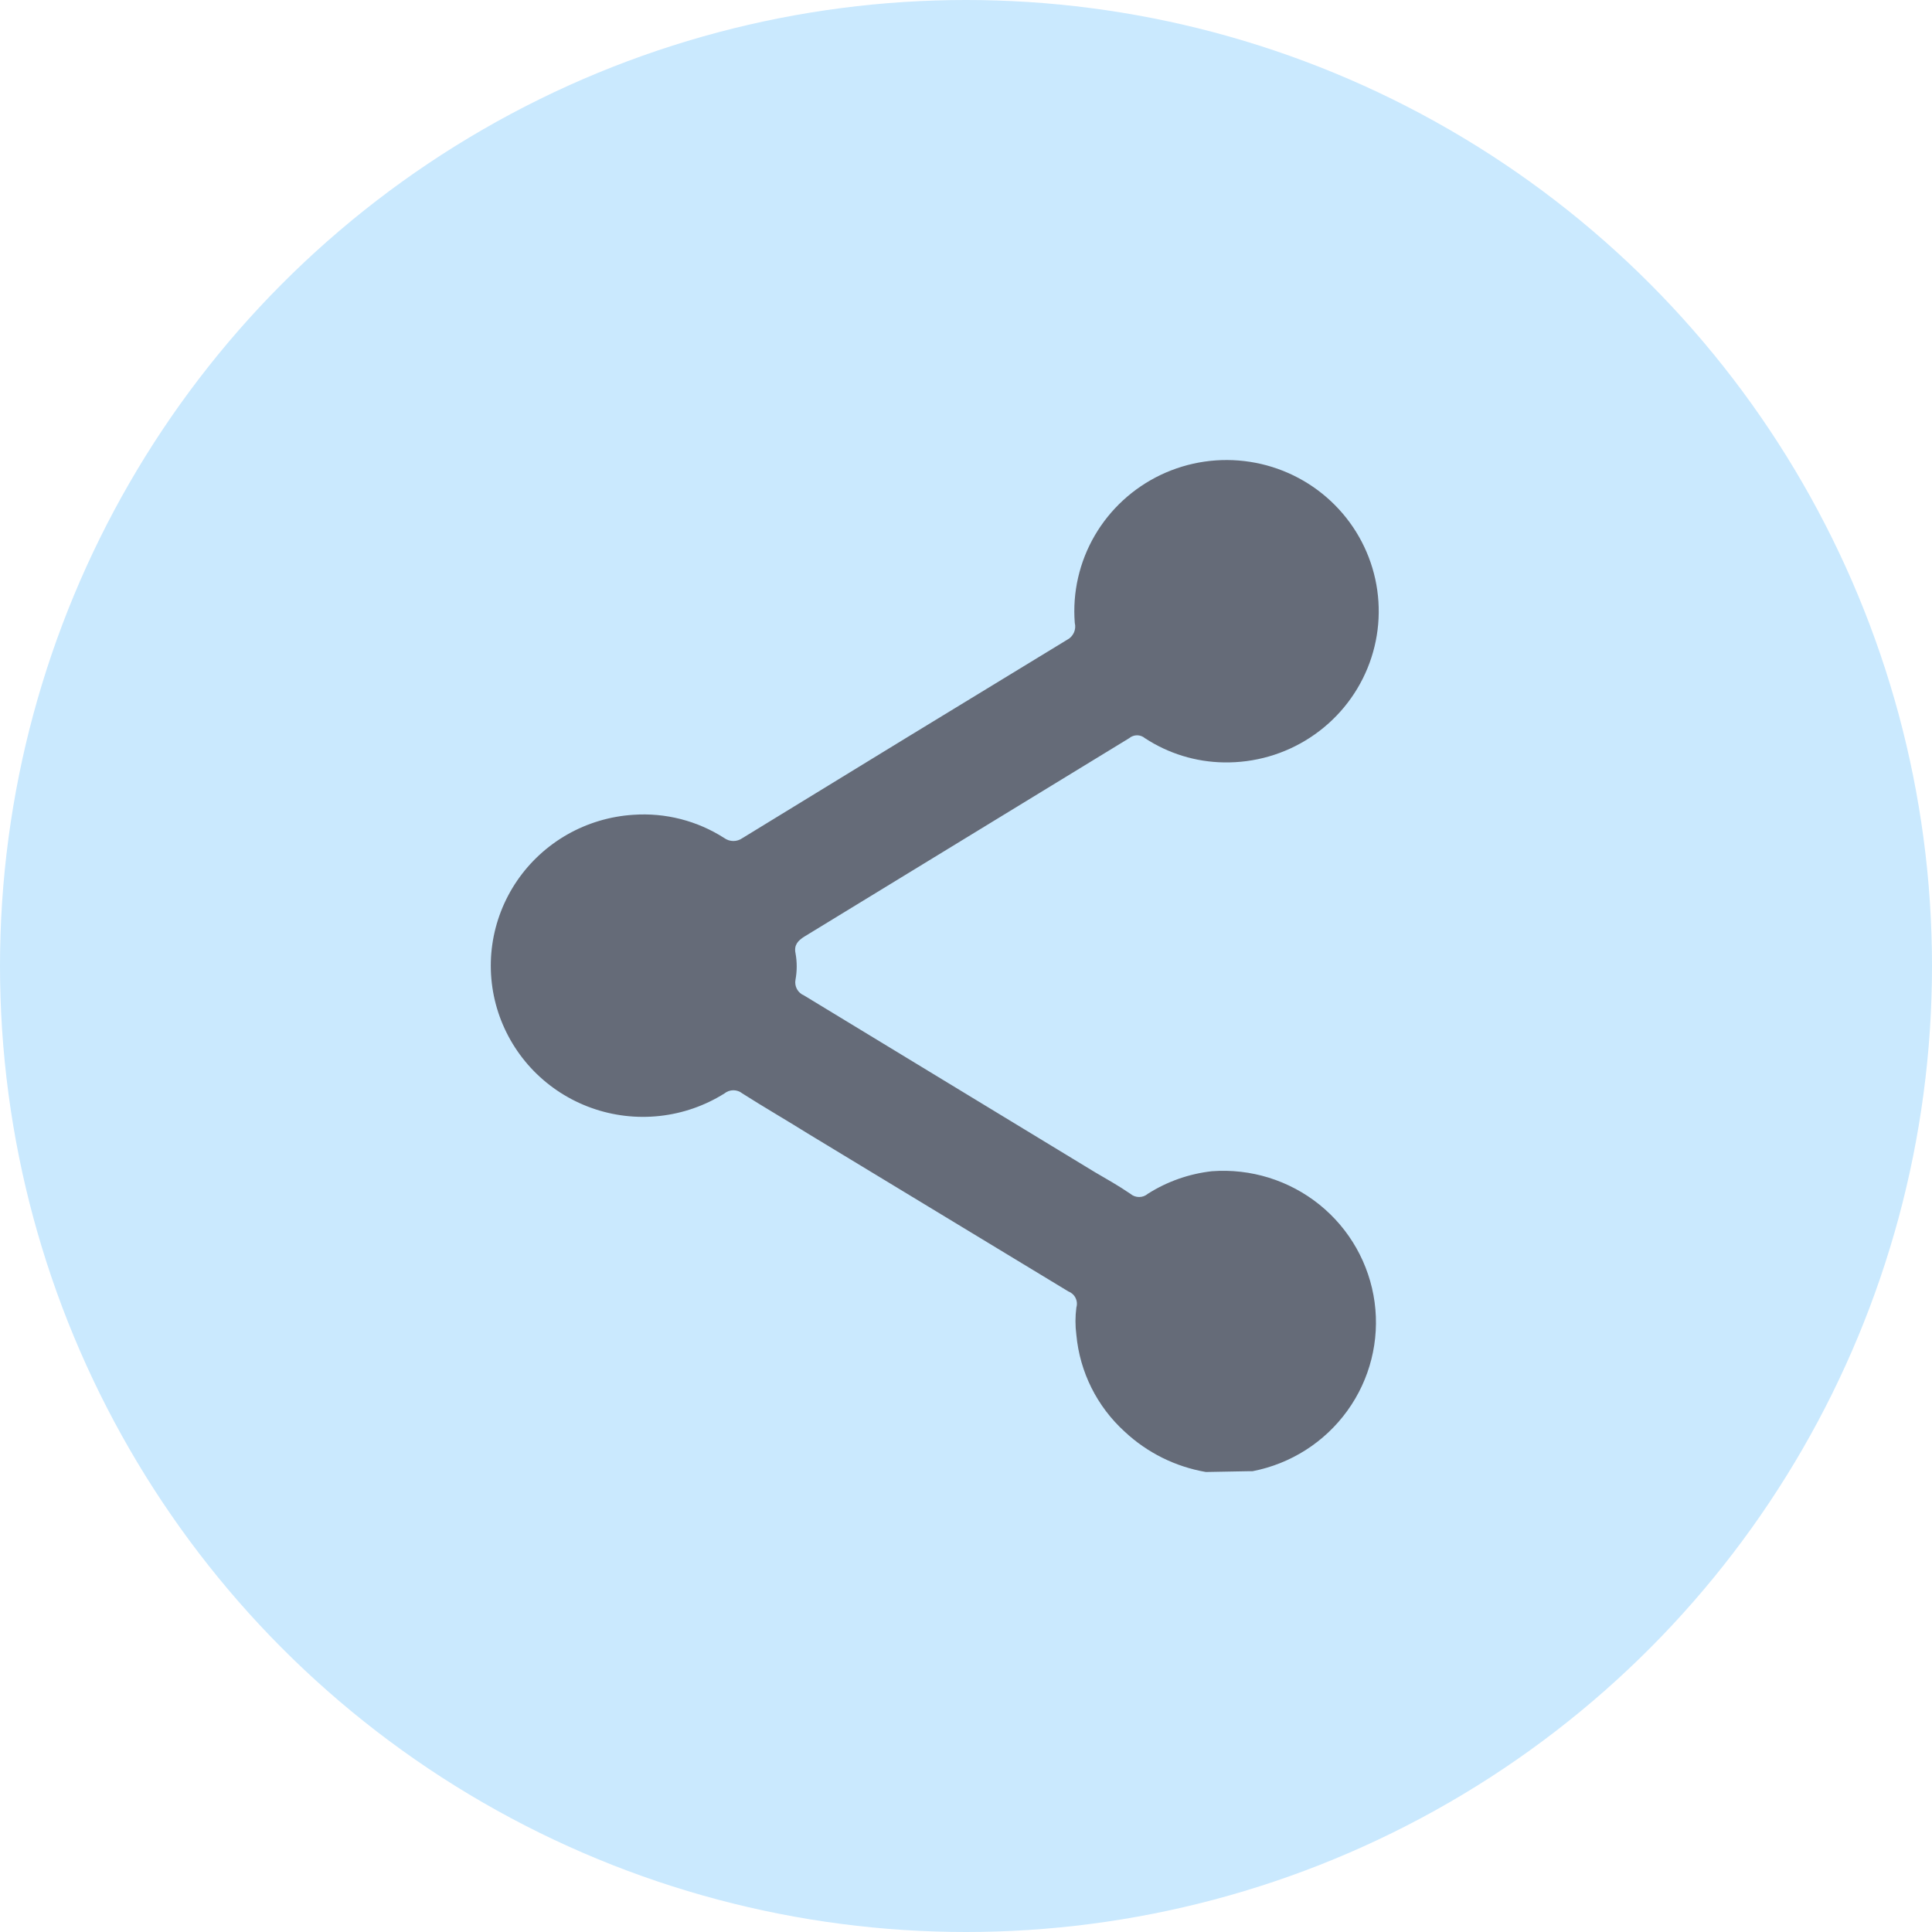 <svg width="63" height="63" viewBox="0 0 63 63" fill="none" xmlns="http://www.w3.org/2000/svg">
<circle cx="31.5" cy="31.5" r="31.5" fill="#CAE9FE"/>
<g clip-path="url(#clip0_743_283)">
<path d="M39.322 48C38.329 47.829 37.408 47.371 36.675 46.685C35.772 45.865 35.211 44.74 35.099 43.53C35.06 43.233 35.06 42.933 35.099 42.636C35.13 42.531 35.12 42.419 35.071 42.322C35.022 42.224 34.937 42.149 34.835 42.11L26.351 36.969C25.636 36.522 24.908 36.102 24.206 35.655C24.124 35.589 24.021 35.552 23.915 35.552C23.809 35.552 23.706 35.589 23.624 35.655C22.985 36.057 22.262 36.308 21.51 36.39C20.758 36.472 19.998 36.383 19.286 36.128C18.575 35.874 17.931 35.461 17.404 34.922C16.878 34.382 16.483 33.73 16.248 33.016C16.014 32.302 15.947 31.544 16.053 30.8C16.159 30.056 16.435 29.346 16.859 28.724C17.283 28.102 17.845 27.585 18.501 27.211C19.158 26.838 19.891 26.619 20.646 26.57C21.696 26.495 22.741 26.763 23.624 27.332C23.709 27.392 23.811 27.424 23.915 27.424C24.02 27.424 24.121 27.392 24.206 27.332C27.736 25.167 31.266 23.011 34.795 20.864C34.894 20.814 34.972 20.732 35.018 20.631C35.064 20.531 35.074 20.418 35.047 20.312C34.969 19.319 35.196 18.327 35.697 17.465C36.198 16.604 36.95 15.913 37.854 15.483C38.758 15.054 39.772 14.906 40.761 15.06C41.751 15.213 42.671 15.661 43.4 16.344C44.129 17.026 44.633 17.912 44.846 18.885C45.058 19.857 44.97 20.871 44.591 21.793C44.213 22.714 43.563 23.5 42.726 24.048C41.89 24.596 40.906 24.879 39.904 24.861C38.99 24.846 38.099 24.572 37.336 24.072C37.264 24.011 37.173 23.977 37.078 23.977C36.984 23.977 36.892 24.011 36.82 24.072L26.231 30.54C26.02 30.672 25.887 30.816 25.94 31.079C25.993 31.366 25.993 31.66 25.94 31.947C25.92 32.051 25.937 32.159 25.987 32.253C26.038 32.346 26.119 32.419 26.218 32.46L35.695 38.218C36.079 38.442 36.476 38.665 36.86 38.928C36.939 38.996 37.04 39.033 37.145 39.033C37.249 39.033 37.35 38.996 37.429 38.928C38.06 38.527 38.776 38.275 39.52 38.192C40.786 38.098 42.04 38.488 43.026 39.282C44.011 40.076 44.654 41.214 44.824 42.463C44.993 43.713 44.675 44.979 43.935 46.003C43.195 47.028 42.09 47.733 40.844 47.974H40.725L39.322 48Z" fill="#656B78"/>
</g>
<defs>
<clipPath id="clip0_743_283">
<rect width="29" height="33" fill="white" transform="translate(16 15)"/>
</clipPath>
</defs>
</svg>
